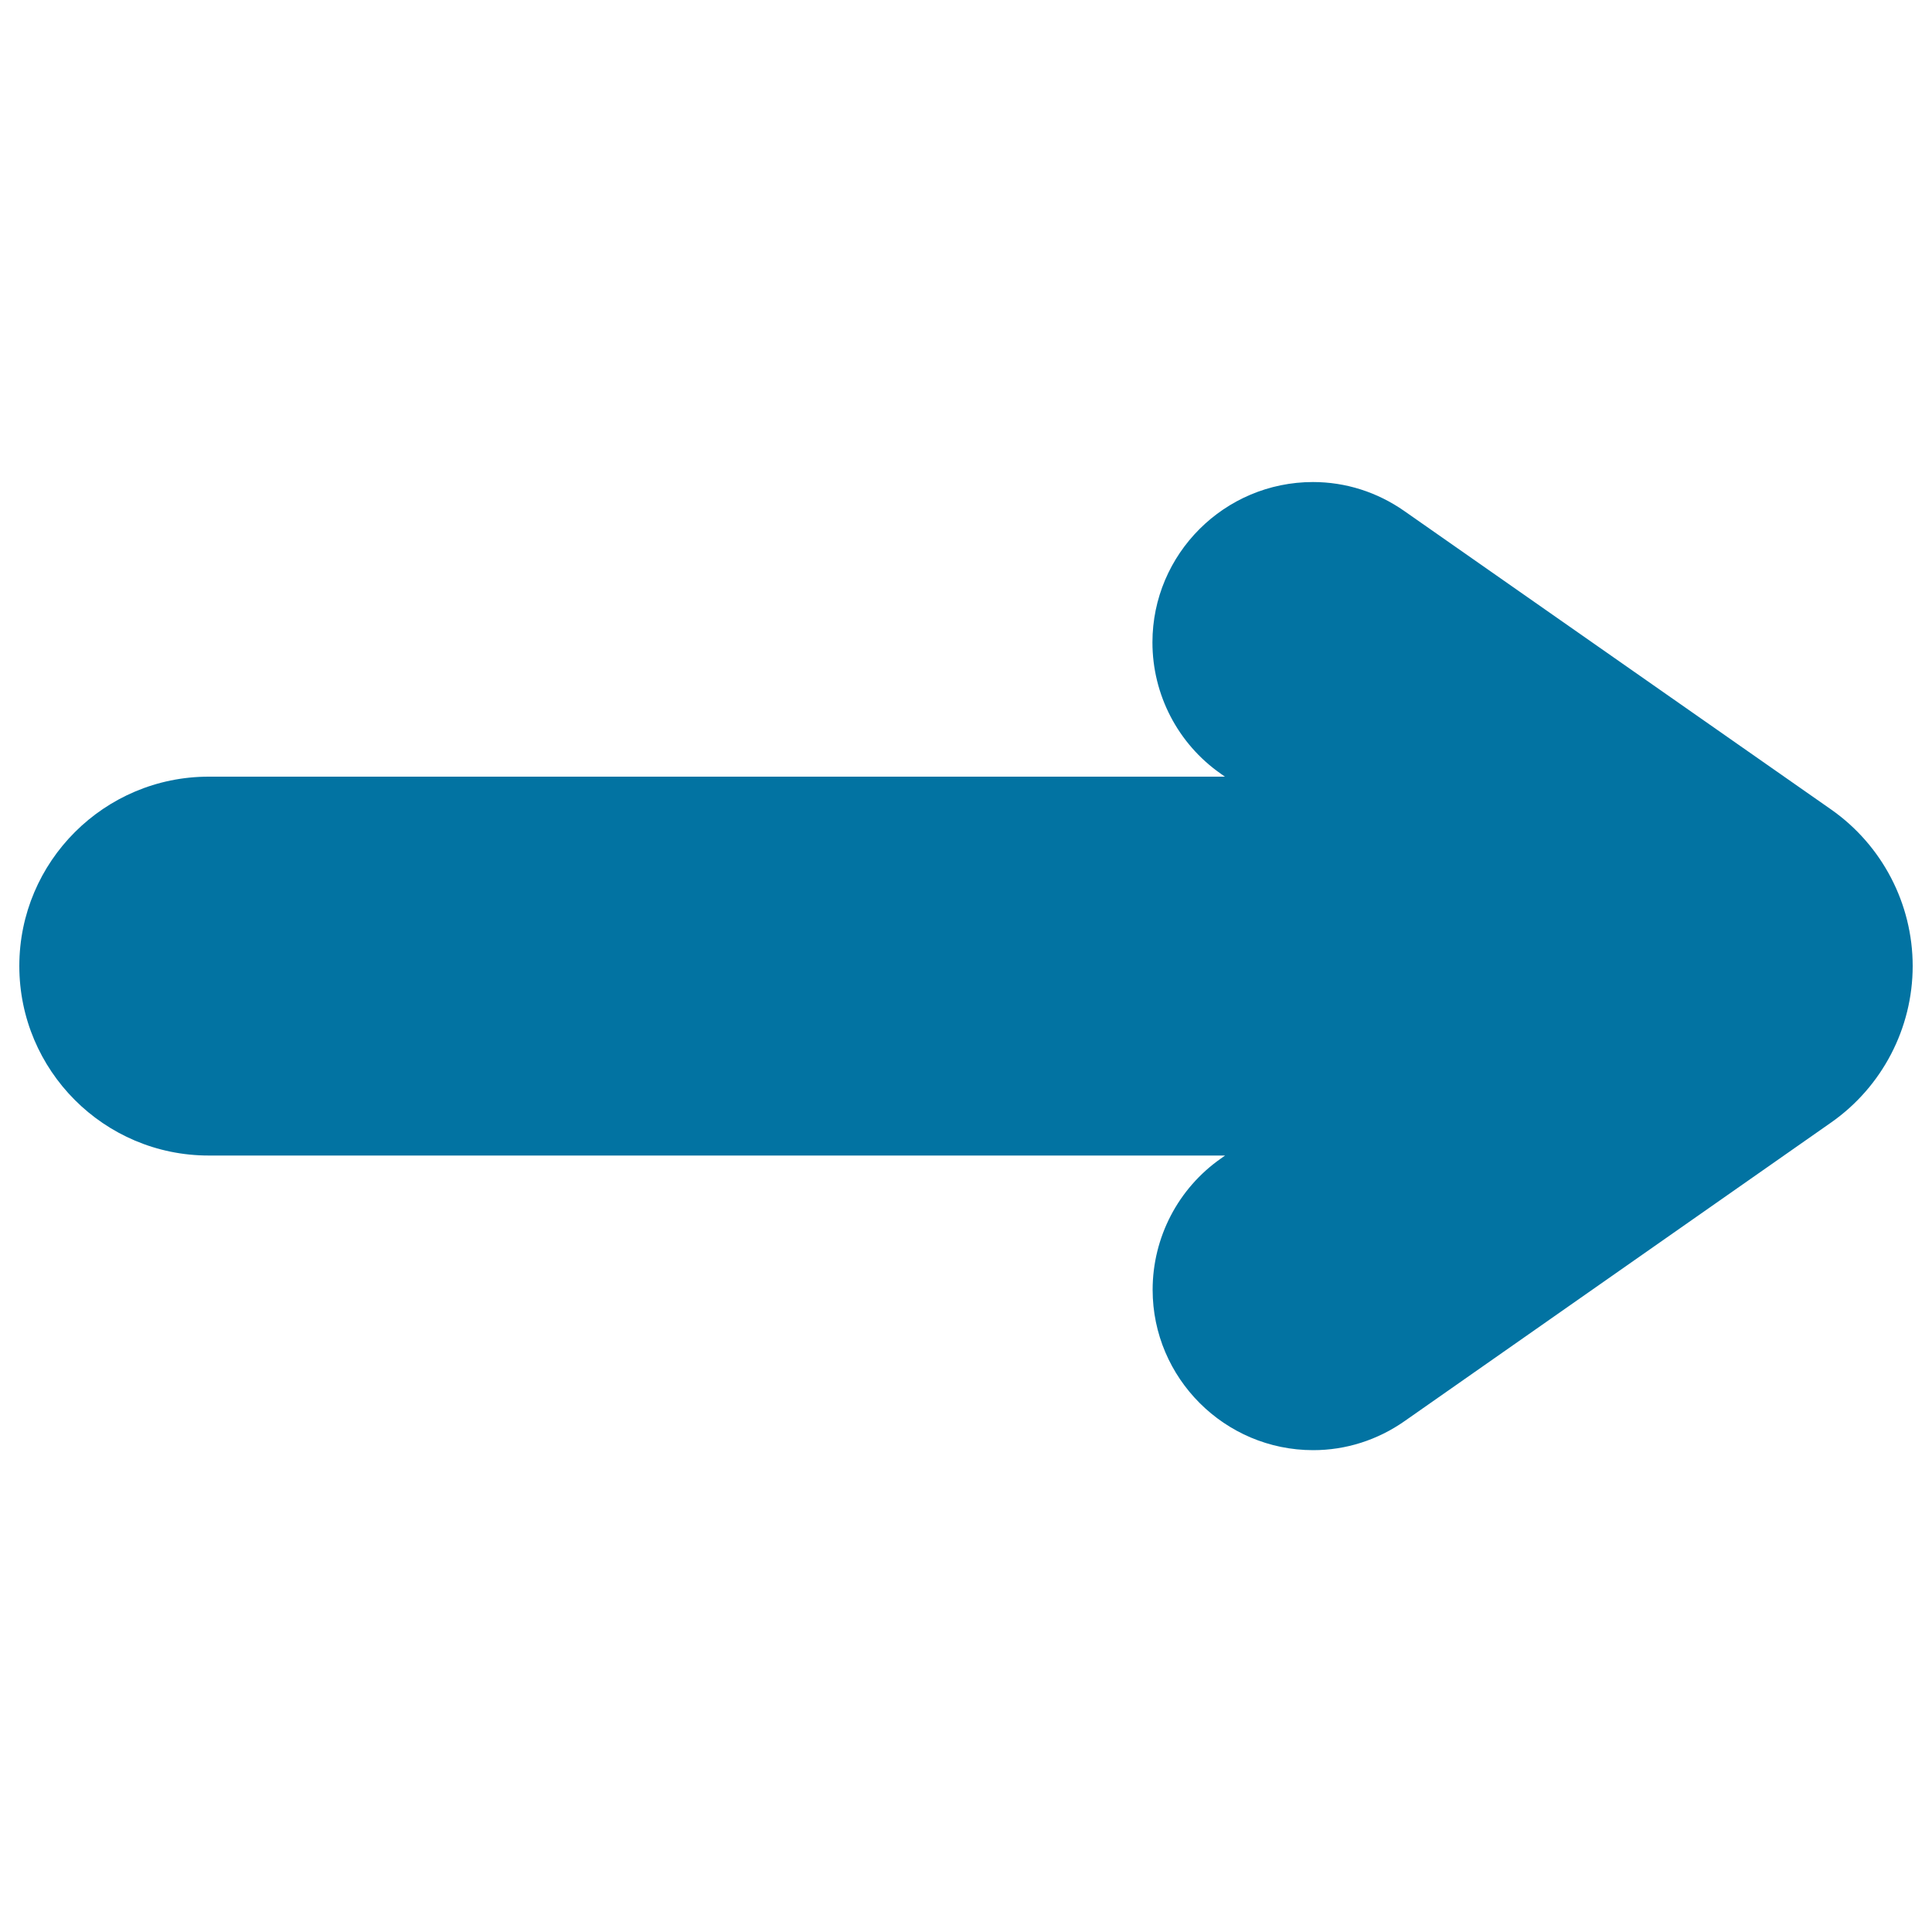 <svg xmlns="http://www.w3.org/2000/svg" viewBox="0 0 1000 1000" style="fill:#0273a2">
<title>Right Arrow SVG icon</title>
<path d="M990,500c0,32.2-15.8,62.5-42.2,81L727.1,735.5c-14.1,9.9-30.5,15.1-47.4,15.1h0c-45.8,0-83.1-37.3-83.1-83c0-27.1,13.2-52.5,35.4-68l2.1-1.5H108c-54.1,0-98-44-98-98.1c0-54.1,44-98,98-98h526l-2.1-1.5c-22.2-15.5-35.4-40.9-35.4-68c0-45.8,37.3-83,83.1-83c16.9,0,33.3,5.2,47.4,15.1L947.8,419C974.2,437.5,990,467.8,990,500z"/>
</svg>
